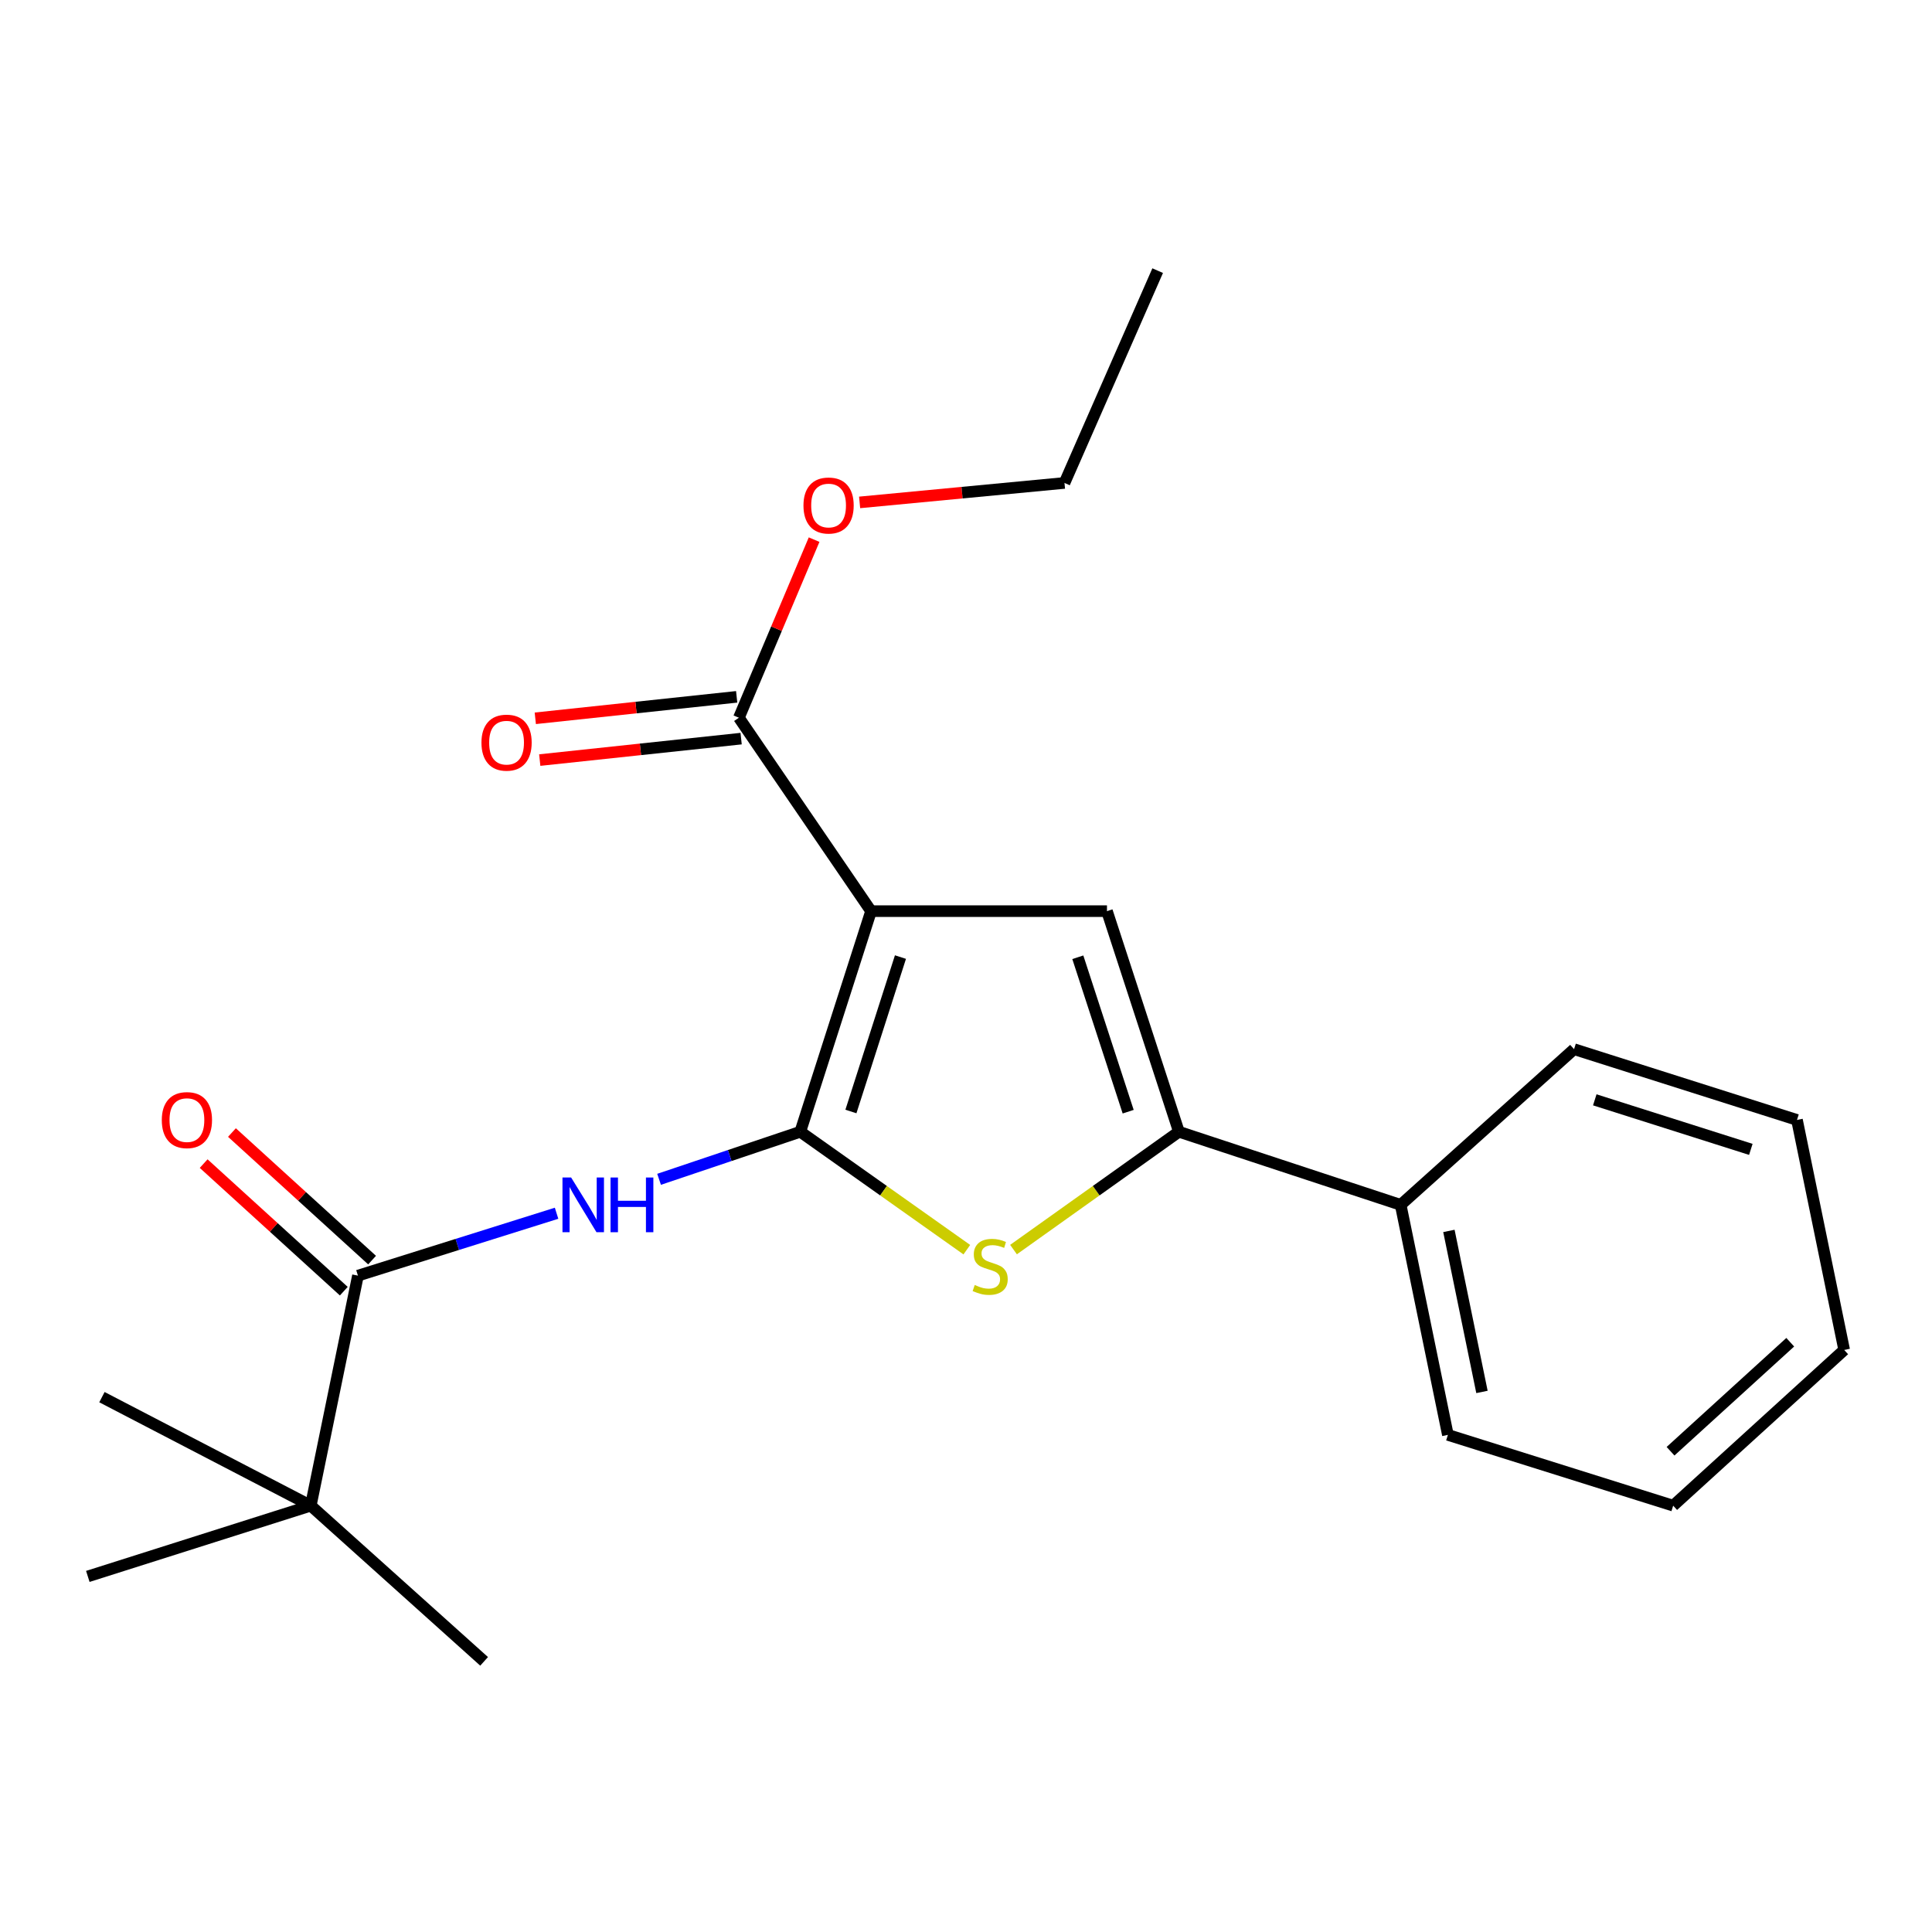 <?xml version='1.0' encoding='iso-8859-1'?>
<svg version='1.1' baseProfile='full'
              xmlns='http://www.w3.org/2000/svg'
                      xmlns:rdkit='http://www.rdkit.org/xml'
                      xmlns:xlink='http://www.w3.org/1999/xlink'
                  xml:space='preserve'
width='1000px' height='1000px' viewBox='0 0 1000 1000'>
<!-- END OF HEADER -->
<rect style='opacity:1.0;fill:#FFFFFF;stroke:none' width='1000' height='1000' x='0' y='0'> </rect>
<path class='bond-0' d='M 414.228,585.796 L 450.862,471.607' style='fill:none;fill-rule:evenodd;stroke:#000000;stroke-width:6px;stroke-linecap:butt;stroke-linejoin:miter;stroke-opacity:1' />
<path class='bond-0' d='M 440.432,575.311 L 466.075,495.379' style='fill:none;fill-rule:evenodd;stroke:#000000;stroke-width:6px;stroke-linecap:butt;stroke-linejoin:miter;stroke-opacity:1' />
<path class='bond-1' d='M 414.228,585.796 L 457.327,616.312' style='fill:none;fill-rule:evenodd;stroke:#000000;stroke-width:6px;stroke-linecap:butt;stroke-linejoin:miter;stroke-opacity:1' />
<path class='bond-1' d='M 457.327,616.312 L 500.426,646.829' style='fill:none;fill-rule:evenodd;stroke:#CCCC00;stroke-width:6px;stroke-linecap:butt;stroke-linejoin:miter;stroke-opacity:1' />
<path class='bond-4' d='M 414.228,585.796 L 377.684,598.104' style='fill:none;fill-rule:evenodd;stroke:#000000;stroke-width:6px;stroke-linecap:butt;stroke-linejoin:miter;stroke-opacity:1' />
<path class='bond-4' d='M 377.684,598.104 L 341.139,610.413' style='fill:none;fill-rule:evenodd;stroke:#0000FF;stroke-width:6px;stroke-linecap:butt;stroke-linejoin:miter;stroke-opacity:1' />
<path class='bond-2' d='M 450.862,471.607 L 572.965,471.607' style='fill:none;fill-rule:evenodd;stroke:#000000;stroke-width:6px;stroke-linecap:butt;stroke-linejoin:miter;stroke-opacity:1' />
<path class='bond-6' d='M 450.862,471.607 L 382.452,371.493' style='fill:none;fill-rule:evenodd;stroke:#000000;stroke-width:6px;stroke-linecap:butt;stroke-linejoin:miter;stroke-opacity:1' />
<path class='bond-3' d='M 524.596,646.784 L 567.399,616.29' style='fill:none;fill-rule:evenodd;stroke:#CCCC00;stroke-width:6px;stroke-linecap:butt;stroke-linejoin:miter;stroke-opacity:1' />
<path class='bond-3' d='M 567.399,616.29 L 610.202,585.796' style='fill:none;fill-rule:evenodd;stroke:#000000;stroke-width:6px;stroke-linecap:butt;stroke-linejoin:miter;stroke-opacity:1' />
<path class='bond-22' d='M 572.965,471.607 L 610.202,585.796' style='fill:none;fill-rule:evenodd;stroke:#000000;stroke-width:6px;stroke-linecap:butt;stroke-linejoin:miter;stroke-opacity:1' />
<path class='bond-22' d='M 557.874,495.478 L 583.94,575.41' style='fill:none;fill-rule:evenodd;stroke:#000000;stroke-width:6px;stroke-linecap:butt;stroke-linejoin:miter;stroke-opacity:1' />
<path class='bond-8' d='M 610.202,585.796 L 724.983,623.637' style='fill:none;fill-rule:evenodd;stroke:#000000;stroke-width:6px;stroke-linecap:butt;stroke-linejoin:miter;stroke-opacity:1' />
<path class='bond-5' d='M 288.08,627.972 L 236.675,644.121' style='fill:none;fill-rule:evenodd;stroke:#0000FF;stroke-width:6px;stroke-linecap:butt;stroke-linejoin:miter;stroke-opacity:1' />
<path class='bond-5' d='M 236.675,644.121 L 185.27,660.271' style='fill:none;fill-rule:evenodd;stroke:#000000;stroke-width:6px;stroke-linecap:butt;stroke-linejoin:miter;stroke-opacity:1' />
<path class='bond-7' d='M 185.27,660.271 L 160.852,779.329' style='fill:none;fill-rule:evenodd;stroke:#000000;stroke-width:6px;stroke-linecap:butt;stroke-linejoin:miter;stroke-opacity:1' />
<path class='bond-9' d='M 192.59,652.23 L 156.323,619.215' style='fill:none;fill-rule:evenodd;stroke:#000000;stroke-width:6px;stroke-linecap:butt;stroke-linejoin:miter;stroke-opacity:1' />
<path class='bond-9' d='M 156.323,619.215 L 120.057,586.2' style='fill:none;fill-rule:evenodd;stroke:#FF0000;stroke-width:6px;stroke-linecap:butt;stroke-linejoin:miter;stroke-opacity:1' />
<path class='bond-9' d='M 177.95,668.312 L 141.683,635.297' style='fill:none;fill-rule:evenodd;stroke:#000000;stroke-width:6px;stroke-linecap:butt;stroke-linejoin:miter;stroke-opacity:1' />
<path class='bond-9' d='M 141.683,635.297 L 105.416,602.282' style='fill:none;fill-rule:evenodd;stroke:#FF0000;stroke-width:6px;stroke-linecap:butt;stroke-linejoin:miter;stroke-opacity:1' />
<path class='bond-10' d='M 381.299,360.681 L 329.184,366.236' style='fill:none;fill-rule:evenodd;stroke:#000000;stroke-width:6px;stroke-linecap:butt;stroke-linejoin:miter;stroke-opacity:1' />
<path class='bond-10' d='M 329.184,366.236 L 277.068,371.792' style='fill:none;fill-rule:evenodd;stroke:#FF0000;stroke-width:6px;stroke-linecap:butt;stroke-linejoin:miter;stroke-opacity:1' />
<path class='bond-10' d='M 383.605,382.306 L 331.489,387.862' style='fill:none;fill-rule:evenodd;stroke:#000000;stroke-width:6px;stroke-linecap:butt;stroke-linejoin:miter;stroke-opacity:1' />
<path class='bond-10' d='M 331.489,387.862 L 279.374,393.417' style='fill:none;fill-rule:evenodd;stroke:#FF0000;stroke-width:6px;stroke-linecap:butt;stroke-linejoin:miter;stroke-opacity:1' />
<path class='bond-11' d='M 382.452,371.493 L 401.916,325.403' style='fill:none;fill-rule:evenodd;stroke:#000000;stroke-width:6px;stroke-linecap:butt;stroke-linejoin:miter;stroke-opacity:1' />
<path class='bond-11' d='M 401.916,325.403 L 421.379,279.312' style='fill:none;fill-rule:evenodd;stroke:#FF0000;stroke-width:6px;stroke-linecap:butt;stroke-linejoin:miter;stroke-opacity:1' />
<path class='bond-12' d='M 160.852,779.329 L 250.575,859.917' style='fill:none;fill-rule:evenodd;stroke:#000000;stroke-width:6px;stroke-linecap:butt;stroke-linejoin:miter;stroke-opacity:1' />
<path class='bond-13' d='M 160.852,779.329 L 52.764,723.159' style='fill:none;fill-rule:evenodd;stroke:#000000;stroke-width:6px;stroke-linecap:butt;stroke-linejoin:miter;stroke-opacity:1' />
<path class='bond-14' d='M 160.852,779.329 L 45.455,815.95' style='fill:none;fill-rule:evenodd;stroke:#000000;stroke-width:6px;stroke-linecap:butt;stroke-linejoin:miter;stroke-opacity:1' />
<path class='bond-15' d='M 724.983,623.637 L 749.425,742.696' style='fill:none;fill-rule:evenodd;stroke:#000000;stroke-width:6px;stroke-linecap:butt;stroke-linejoin:miter;stroke-opacity:1' />
<path class='bond-15' d='M 749.953,637.123 L 767.063,720.463' style='fill:none;fill-rule:evenodd;stroke:#000000;stroke-width:6px;stroke-linecap:butt;stroke-linejoin:miter;stroke-opacity:1' />
<path class='bond-16' d='M 724.983,623.637 L 814.73,543.049' style='fill:none;fill-rule:evenodd;stroke:#000000;stroke-width:6px;stroke-linecap:butt;stroke-linejoin:miter;stroke-opacity:1' />
<path class='bond-17' d='M 444.938,260.043 L 497.957,255.007' style='fill:none;fill-rule:evenodd;stroke:#FF0000;stroke-width:6px;stroke-linecap:butt;stroke-linejoin:miter;stroke-opacity:1' />
<path class='bond-17' d='M 497.957,255.007 L 550.975,249.97' style='fill:none;fill-rule:evenodd;stroke:#000000;stroke-width:6px;stroke-linecap:butt;stroke-linejoin:miter;stroke-opacity:1' />
<path class='bond-20' d='M 749.425,742.696 L 866.031,779.329' style='fill:none;fill-rule:evenodd;stroke:#000000;stroke-width:6px;stroke-linecap:butt;stroke-linejoin:miter;stroke-opacity:1' />
<path class='bond-19' d='M 814.73,543.049 L 930.115,579.682' style='fill:none;fill-rule:evenodd;stroke:#000000;stroke-width:6px;stroke-linecap:butt;stroke-linejoin:miter;stroke-opacity:1' />
<path class='bond-19' d='M 825.457,569.272 L 906.226,594.916' style='fill:none;fill-rule:evenodd;stroke:#000000;stroke-width:6px;stroke-linecap:butt;stroke-linejoin:miter;stroke-opacity:1' />
<path class='bond-18' d='M 550.975,249.97 L 599.207,140.083' style='fill:none;fill-rule:evenodd;stroke:#000000;stroke-width:6px;stroke-linecap:butt;stroke-linejoin:miter;stroke-opacity:1' />
<path class='bond-21' d='M 930.115,579.682 L 954.545,698.728' style='fill:none;fill-rule:evenodd;stroke:#000000;stroke-width:6px;stroke-linecap:butt;stroke-linejoin:miter;stroke-opacity:1' />
<path class='bond-23' d='M 866.031,779.329 L 954.545,698.728' style='fill:none;fill-rule:evenodd;stroke:#000000;stroke-width:6px;stroke-linecap:butt;stroke-linejoin:miter;stroke-opacity:1' />
<path class='bond-23' d='M 864.666,751.159 L 926.626,694.738' style='fill:none;fill-rule:evenodd;stroke:#000000;stroke-width:6px;stroke-linecap:butt;stroke-linejoin:miter;stroke-opacity:1' />
<path  class='atom-2' d='M 504.517 665.11
Q 504.837 665.23, 506.157 665.79
Q 507.477 666.35, 508.917 666.71
Q 510.397 667.03, 511.837 667.03
Q 514.517 667.03, 516.077 665.75
Q 517.637 664.43, 517.637 662.15
Q 517.637 660.59, 516.837 659.63
Q 516.077 658.67, 514.877 658.15
Q 513.677 657.63, 511.677 657.03
Q 509.157 656.27, 507.637 655.55
Q 506.157 654.83, 505.077 653.31
Q 504.037 651.79, 504.037 649.23
Q 504.037 645.67, 506.437 643.47
Q 508.877 641.27, 513.677 641.27
Q 516.957 641.27, 520.677 642.83
L 519.757 645.91
Q 516.357 644.51, 513.797 644.51
Q 511.037 644.51, 509.517 645.67
Q 507.997 646.79, 508.037 648.75
Q 508.037 650.27, 508.797 651.19
Q 509.597 652.11, 510.717 652.63
Q 511.877 653.15, 513.797 653.75
Q 516.357 654.55, 517.877 655.35
Q 519.397 656.15, 520.477 657.79
Q 521.597 659.39, 521.597 662.15
Q 521.597 666.07, 518.957 668.19
Q 516.357 670.27, 511.997 670.27
Q 509.477 670.27, 507.557 669.71
Q 505.677 669.19, 503.437 668.27
L 504.517 665.11
' fill='#CCCC00'/>
<path  class='atom-5' d='M 295.616 609.477
L 304.896 624.477
Q 305.816 625.957, 307.296 628.637
Q 308.776 631.317, 308.856 631.477
L 308.856 609.477
L 312.616 609.477
L 312.616 637.797
L 308.736 637.797
L 298.776 621.397
Q 297.616 619.477, 296.376 617.277
Q 295.176 615.077, 294.816 614.397
L 294.816 637.797
L 291.136 637.797
L 291.136 609.477
L 295.616 609.477
' fill='#0000FF'/>
<path  class='atom-5' d='M 316.016 609.477
L 319.856 609.477
L 319.856 621.517
L 334.336 621.517
L 334.336 609.477
L 338.176 609.477
L 338.176 637.797
L 334.336 637.797
L 334.336 624.717
L 319.856 624.717
L 319.856 637.797
L 316.016 637.797
L 316.016 609.477
' fill='#0000FF'/>
<path  class='atom-10' d='M 83.744 579.762
Q 83.744 572.962, 87.104 569.162
Q 90.464 565.362, 96.744 565.362
Q 103.024 565.362, 106.384 569.162
Q 109.744 572.962, 109.744 579.762
Q 109.744 586.642, 106.344 590.562
Q 102.944 594.442, 96.744 594.442
Q 90.504 594.442, 87.104 590.562
Q 83.744 586.682, 83.744 579.762
M 96.744 591.242
Q 101.064 591.242, 103.384 588.362
Q 105.744 585.442, 105.744 579.762
Q 105.744 574.202, 103.384 571.402
Q 101.064 568.562, 96.744 568.562
Q 92.424 568.562, 90.064 571.362
Q 87.744 574.162, 87.744 579.762
Q 87.744 585.482, 90.064 588.362
Q 92.424 591.242, 96.744 591.242
' fill='#FF0000'/>
<path  class='atom-11' d='M 249.198 384.393
Q 249.198 377.593, 252.558 373.793
Q 255.918 369.993, 262.198 369.993
Q 268.478 369.993, 271.838 373.793
Q 275.198 377.593, 275.198 384.393
Q 275.198 391.273, 271.798 395.193
Q 268.398 399.073, 262.198 399.073
Q 255.958 399.073, 252.558 395.193
Q 249.198 391.313, 249.198 384.393
M 262.198 395.873
Q 266.518 395.873, 268.838 392.993
Q 271.198 390.073, 271.198 384.393
Q 271.198 378.833, 268.838 376.033
Q 266.518 373.193, 262.198 373.193
Q 257.878 373.193, 255.518 375.993
Q 253.198 378.793, 253.198 384.393
Q 253.198 390.113, 255.518 392.993
Q 257.878 395.873, 262.198 395.873
' fill='#FF0000'/>
<path  class='atom-12' d='M 415.872 261.649
Q 415.872 254.849, 419.232 251.049
Q 422.592 247.249, 428.872 247.249
Q 435.152 247.249, 438.512 251.049
Q 441.872 254.849, 441.872 261.649
Q 441.872 268.529, 438.472 272.449
Q 435.072 276.329, 428.872 276.329
Q 422.632 276.329, 419.232 272.449
Q 415.872 268.569, 415.872 261.649
M 428.872 273.129
Q 433.192 273.129, 435.512 270.249
Q 437.872 267.329, 437.872 261.649
Q 437.872 256.089, 435.512 253.289
Q 433.192 250.449, 428.872 250.449
Q 424.552 250.449, 422.192 253.249
Q 419.872 256.049, 419.872 261.649
Q 419.872 267.369, 422.192 270.249
Q 424.552 273.129, 428.872 273.129
' fill='#FF0000'/>
</svg>

